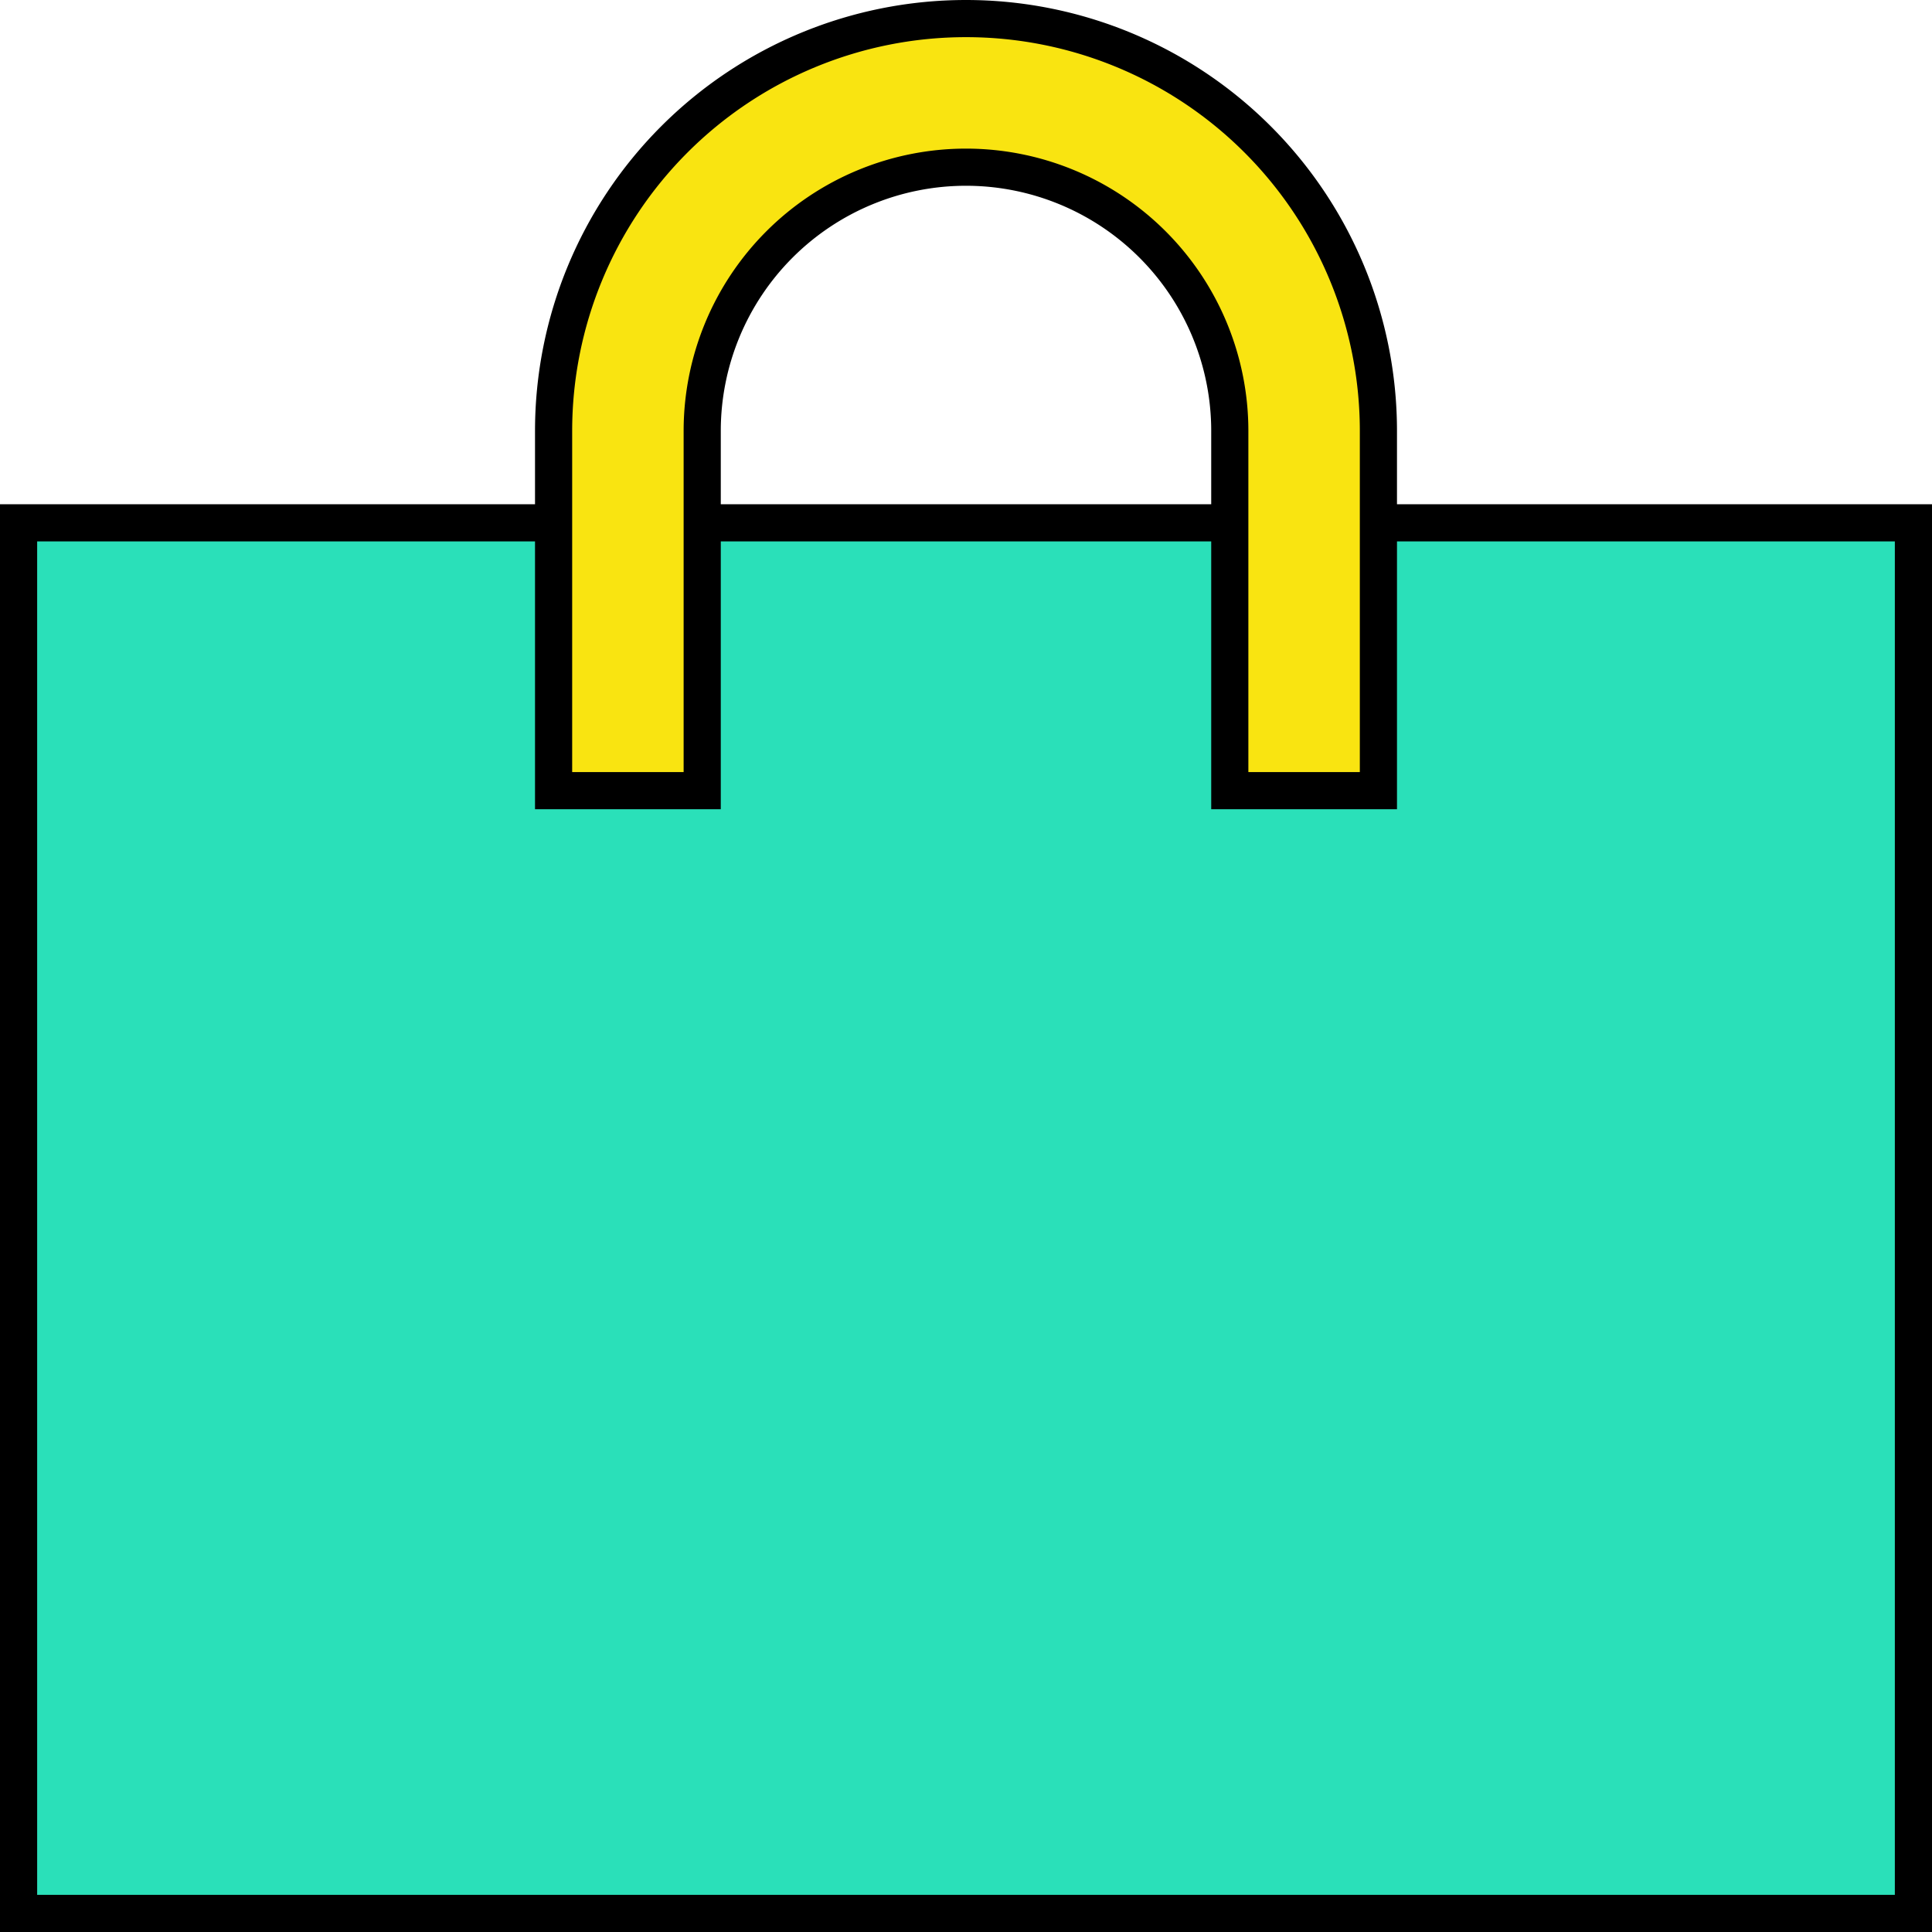 <svg xmlns="http://www.w3.org/2000/svg" width="52" height="52" viewBox="0 0 52 52">
  <g id="accompagnement_marketing" transform="translate(-1450.5 -893.5)">
    <rect id="Rectangle_416" data-name="Rectangle 416" width="51" height="37.428" transform="translate(1451 907.572)" fill="#2ae0b9" stroke="#000" stroke-width="1"/>
    <path id="Tracé_1853" data-name="Tracé 1853" d="M36.6,20.78h-4V11.1a7.1,7.1,0,0,0-14.2,0V20.78h-4V11.1a11.1,11.1,0,0,1,22.2,0Z" transform="translate(1451 894)" fill="#f9e411" stroke="#000" stroke-width="1"/>
  </g>
</svg>
